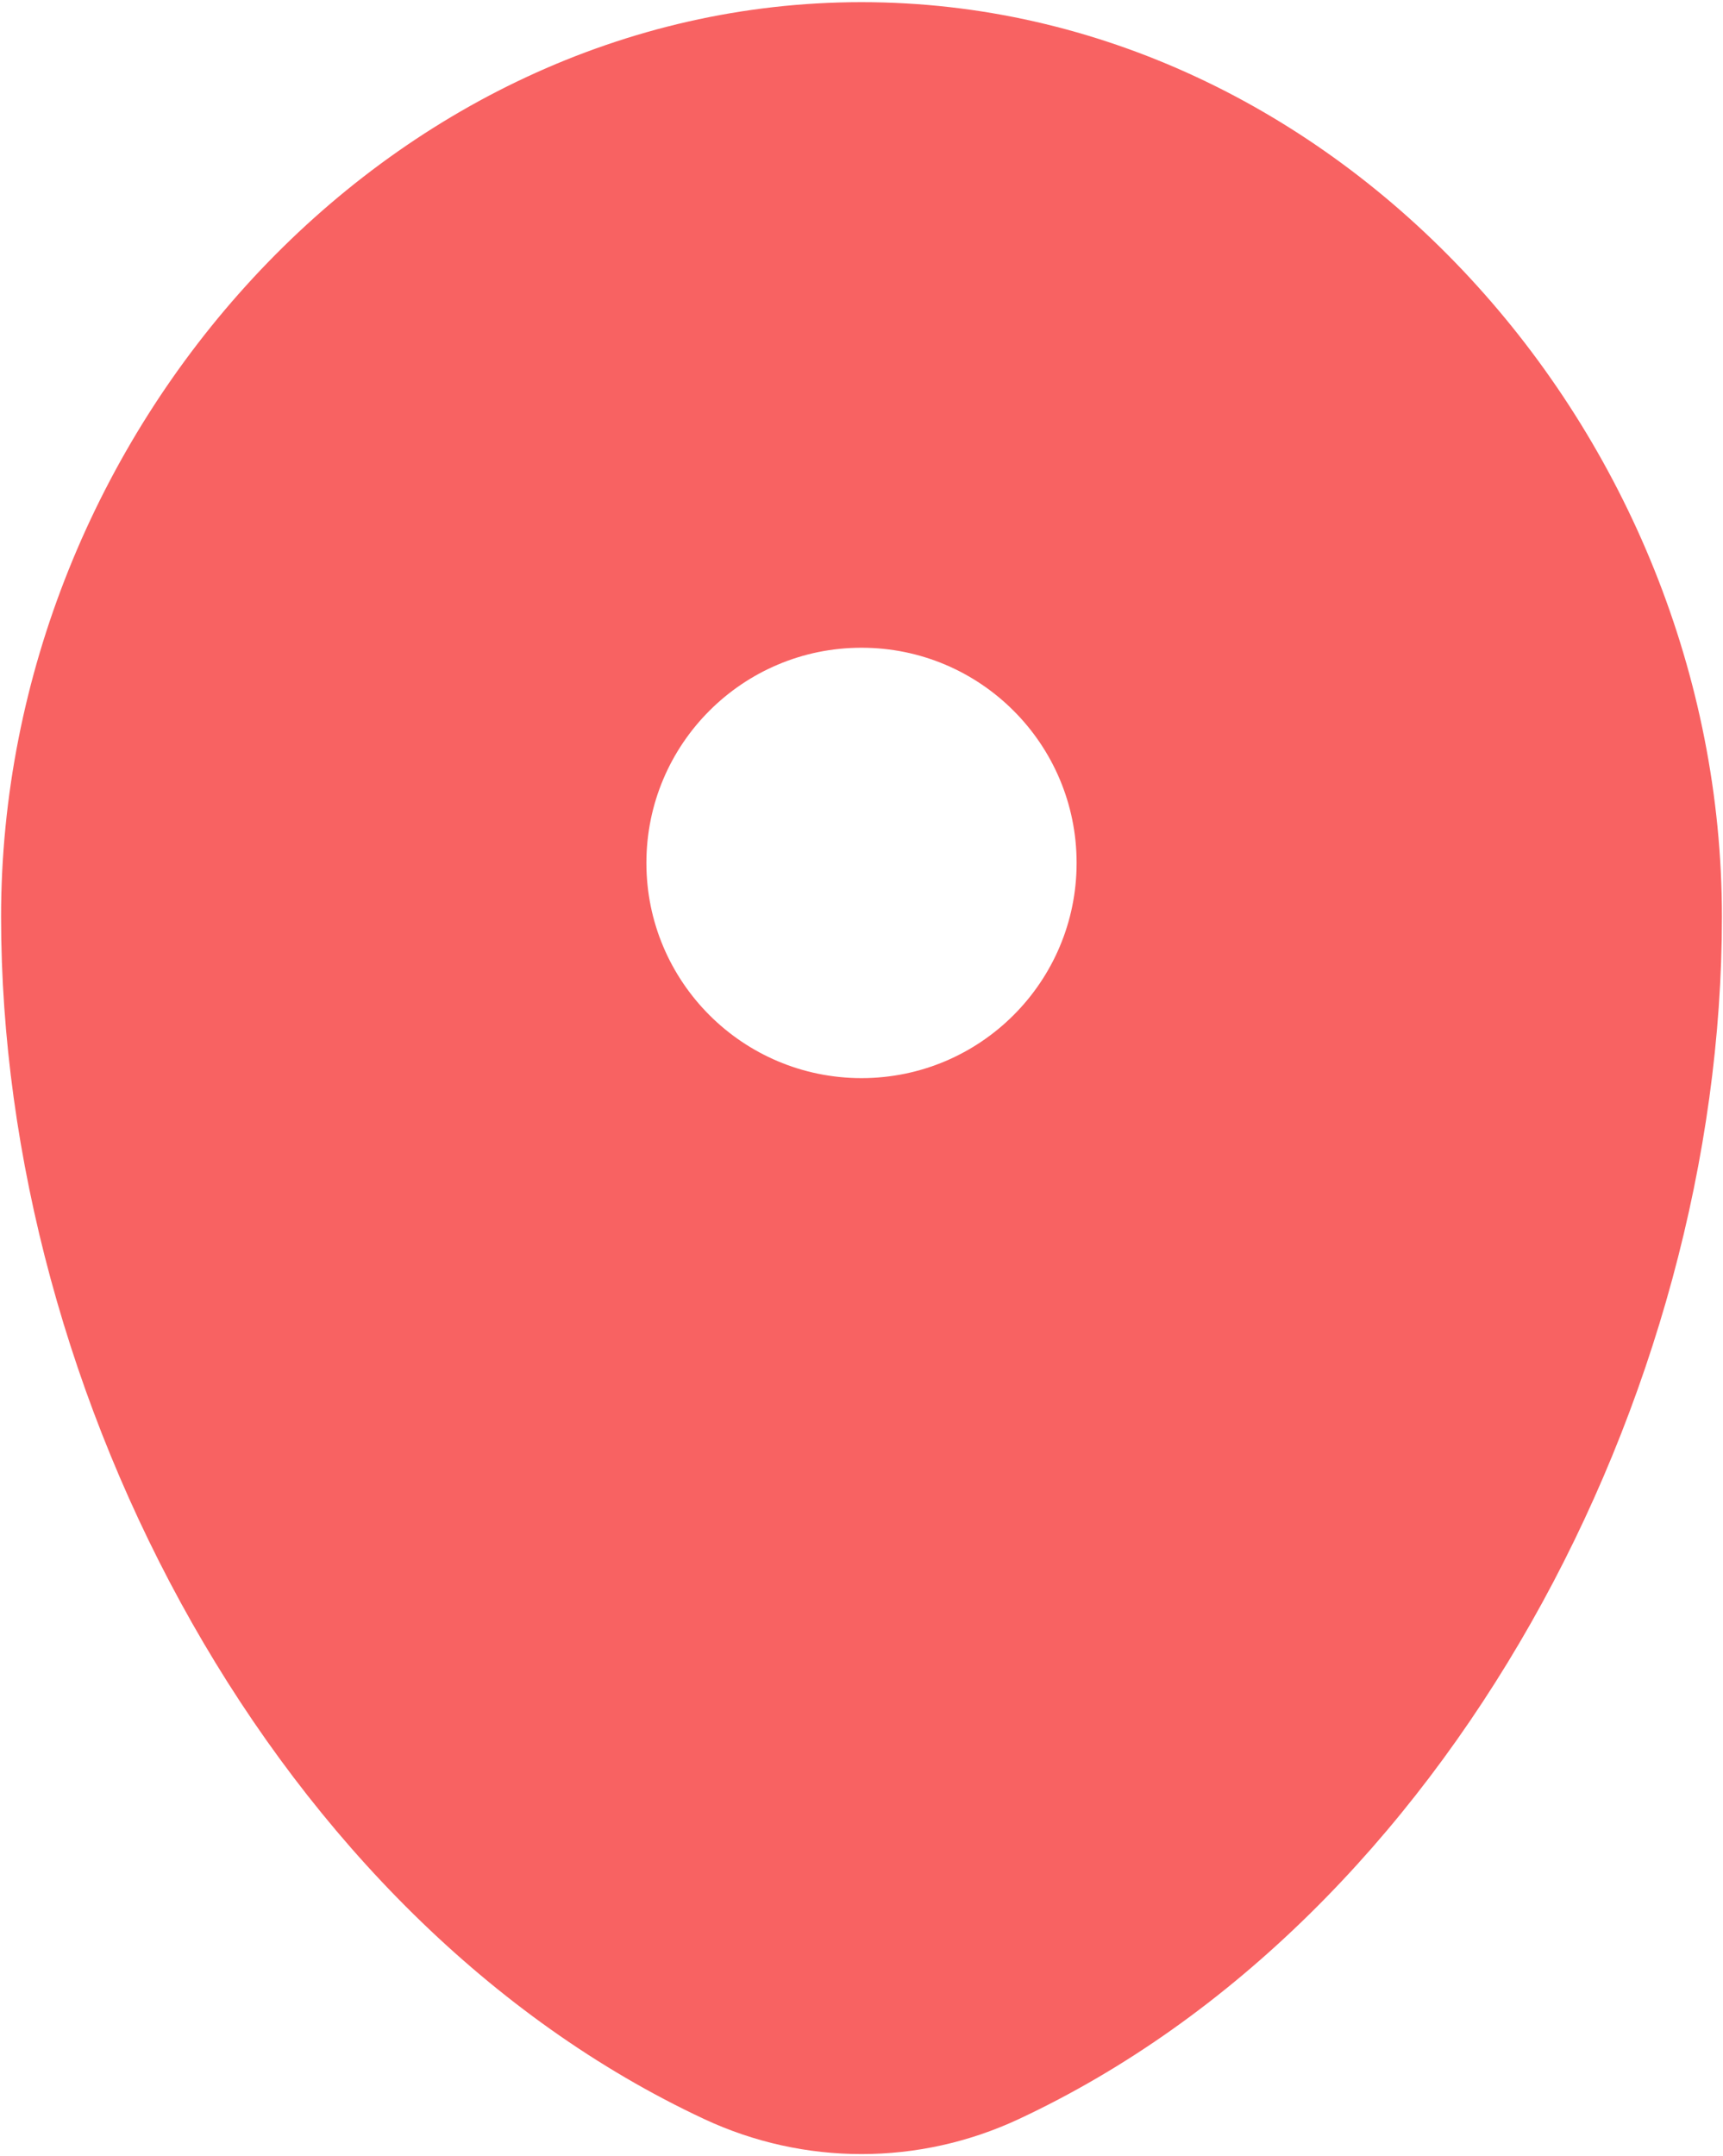 <?xml version="1.0" encoding="UTF-8"?> <svg xmlns="http://www.w3.org/2000/svg" width="534" height="668" viewBox="0 0 534 668" fill="none"> <path fill-rule="evenodd" clip-rule="evenodd" d="M267.001 0.668C119.725 0.668 0.334 134.087 0.334 284.001C0.334 432.741 85.445 594.415 218.237 656.481C249.191 670.951 284.811 670.951 315.764 656.481C448.557 594.415 533.667 432.741 533.667 284.001C533.667 134.087 414.277 0.668 267.001 0.668ZM267.001 334.001C303.821 334.001 333.667 304.155 333.667 267.335C333.667 230.516 303.821 200.668 267.001 200.668C230.181 200.668 200.334 230.516 200.334 267.335C200.334 304.155 230.181 334.001 267.001 334.001Z" fill="#F86262"></path> </svg> 